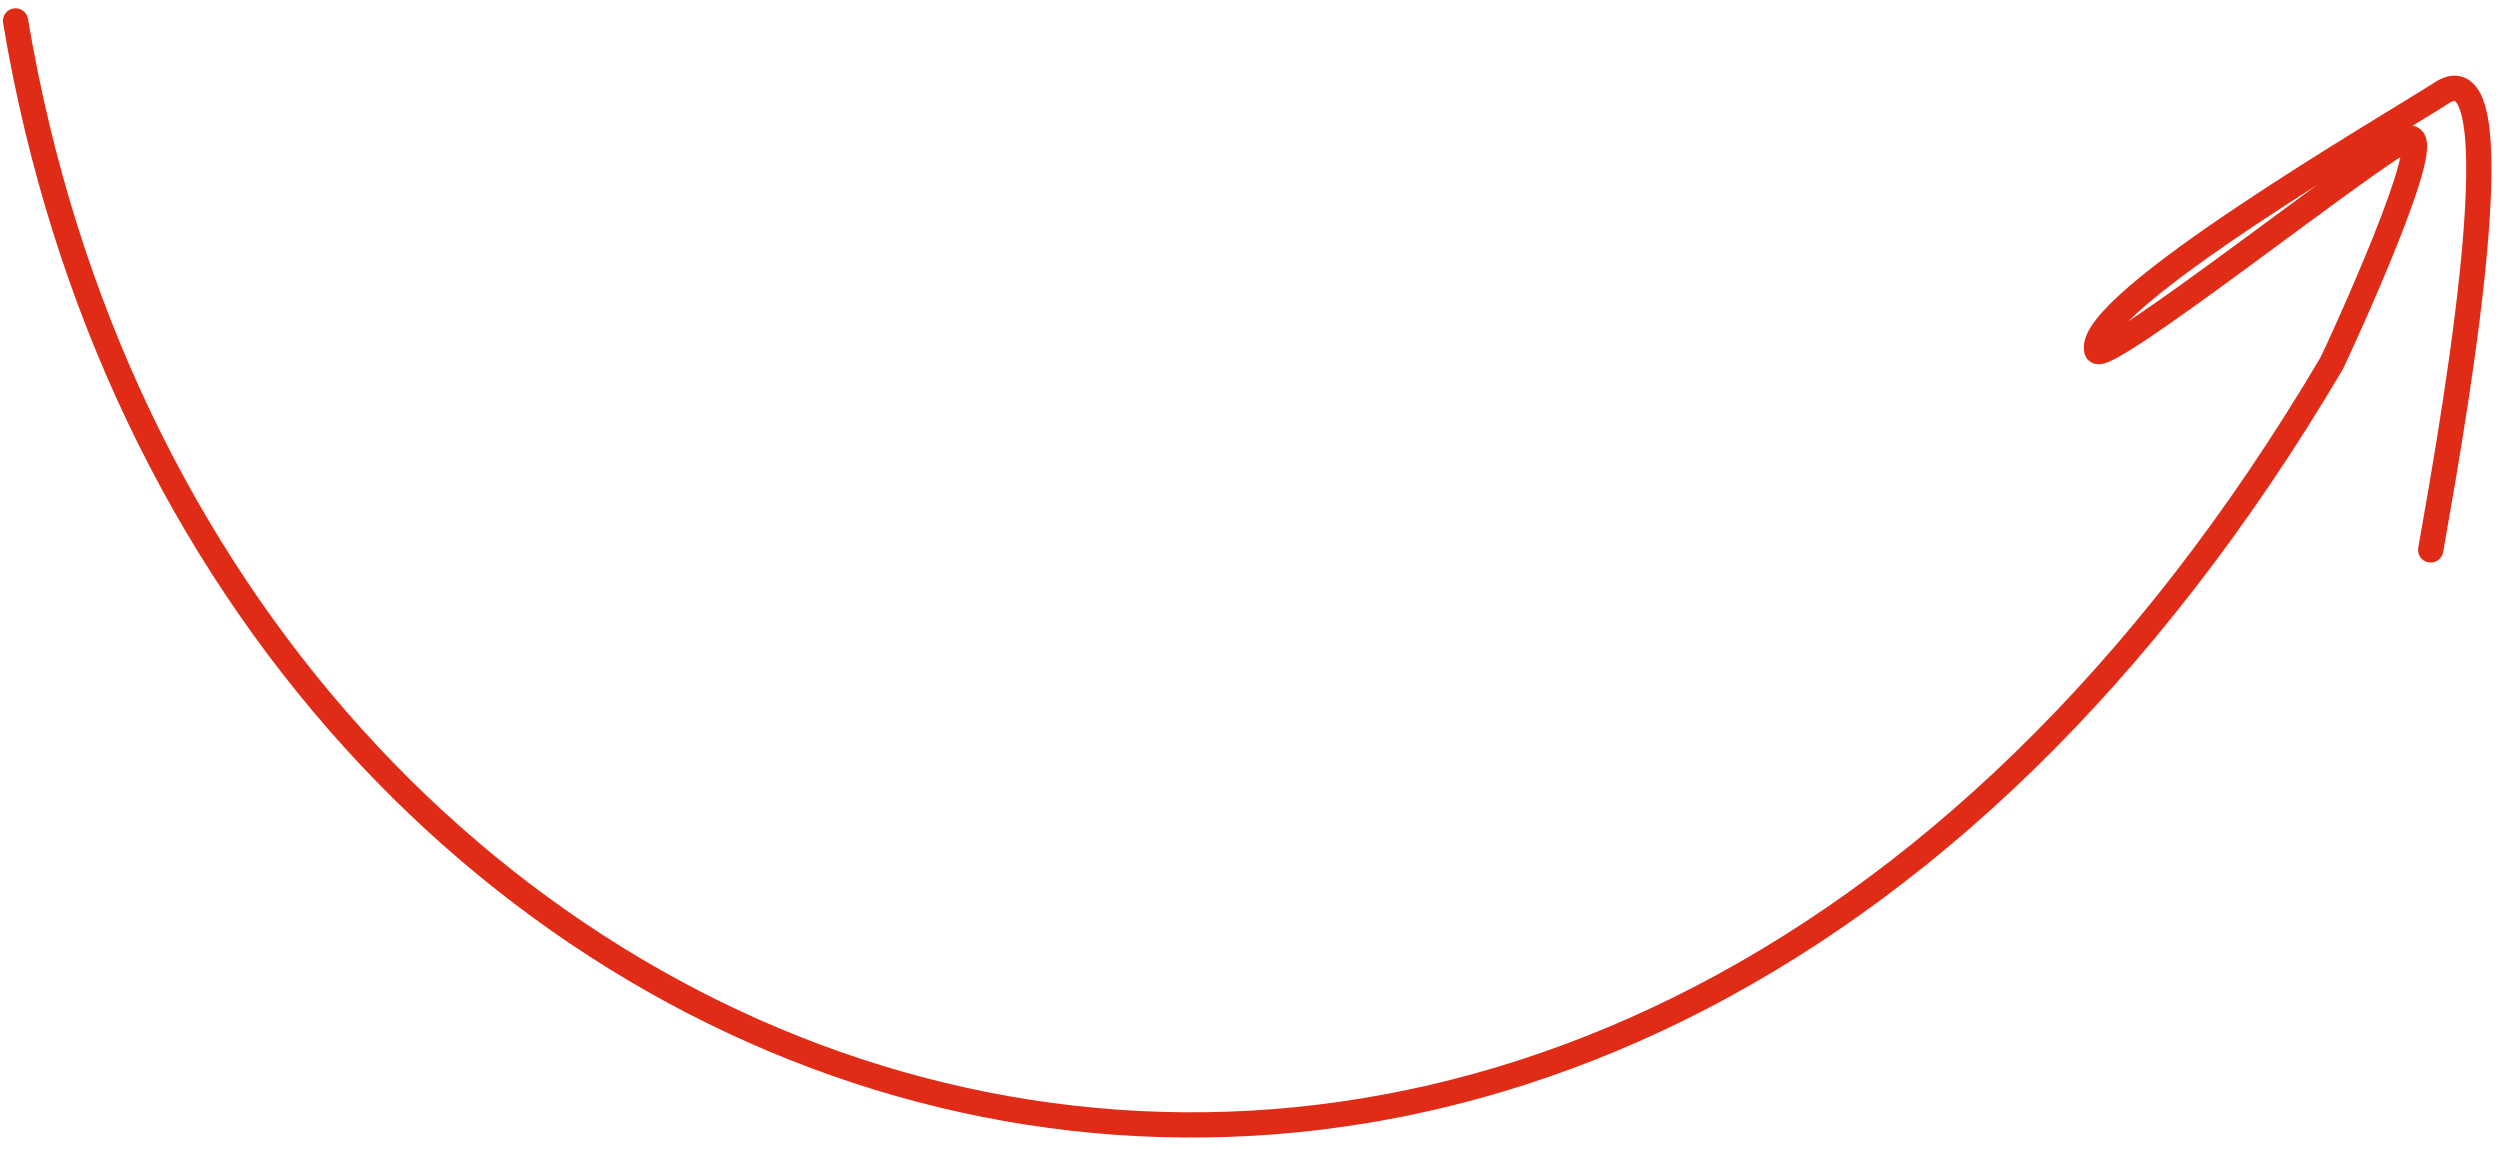 <?xml version="1.0" encoding="UTF-8"?> <svg xmlns="http://www.w3.org/2000/svg" width="198" height="91" viewBox="0 0 198 91" fill="none"><path d="M1.23 1.657C16.432 92.571 125.128 129.636 184.682 28.752C185.231 27.625 193.358 10.066 190.694 10.978C188.333 11.799 166.384 29.248 166.062 27.76C165.116 24.015 189.441 9.906 193.306 7.403C200.104 2.814 193.428 38.116 192.51 43.555" stroke="#E02C17" stroke-width="2" stroke-linecap="round"></path></svg> 